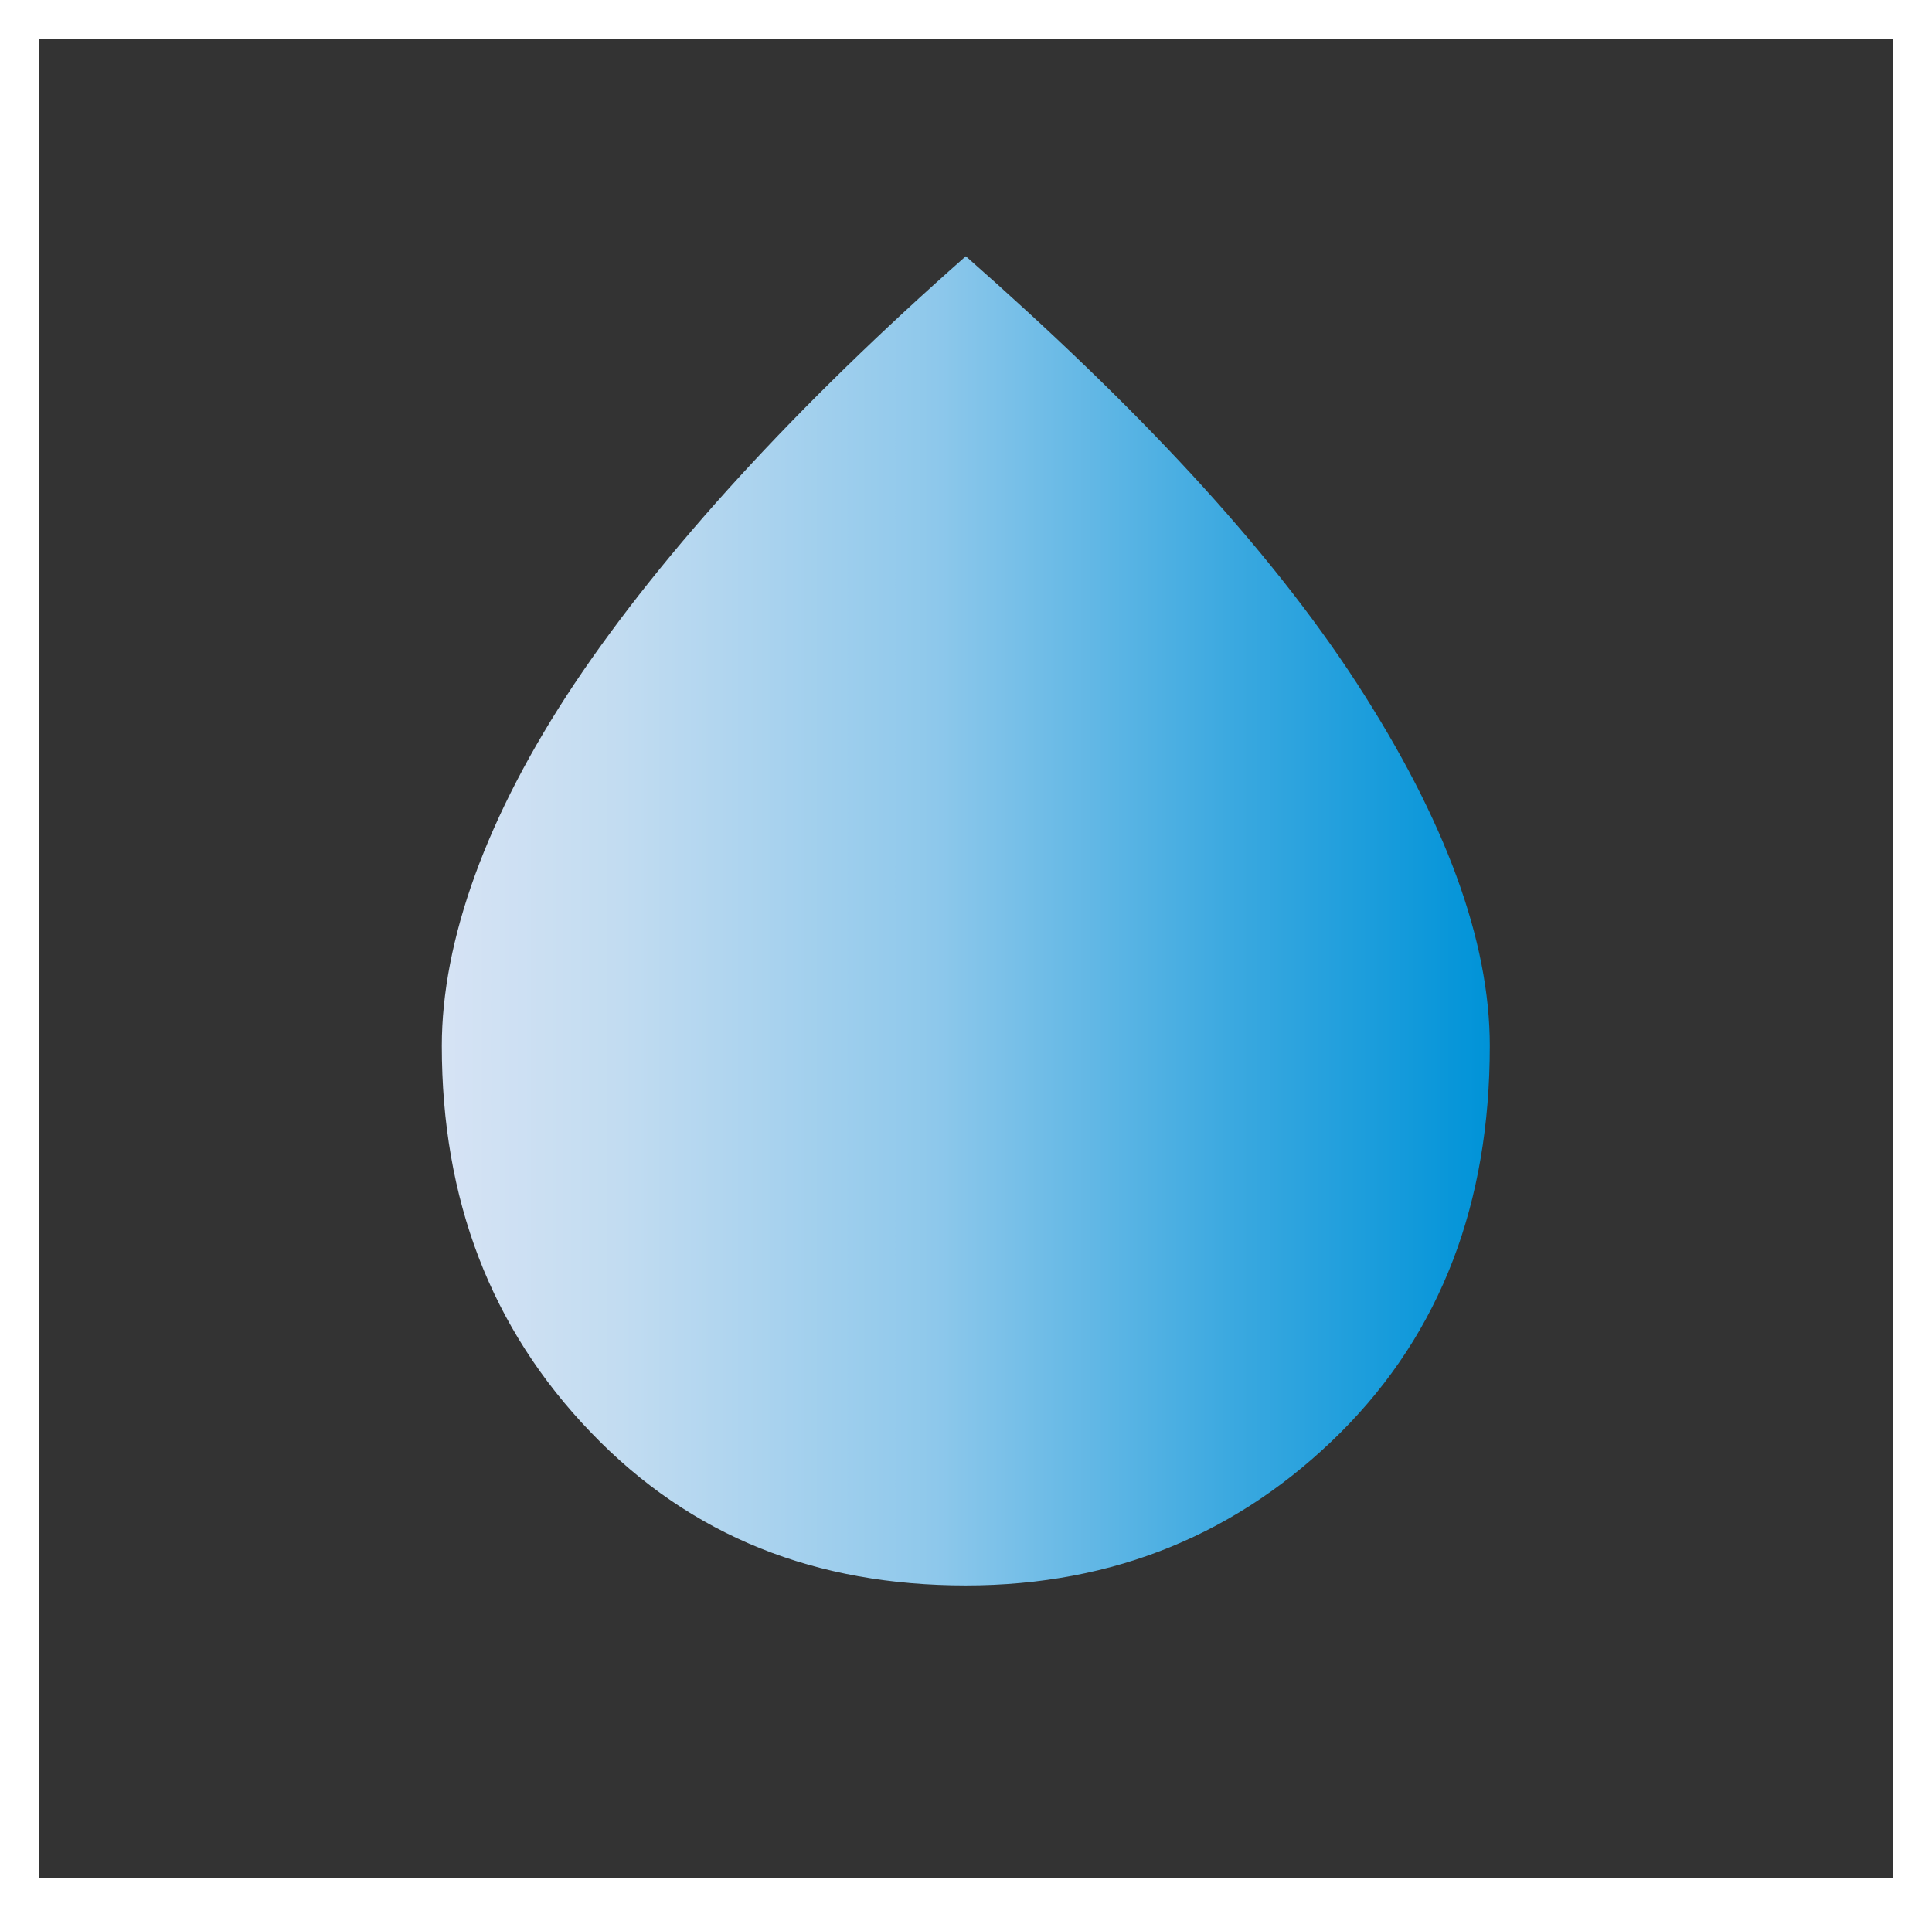<?xml version="1.0" encoding="UTF-8"?><svg id="Layer_1" xmlns="http://www.w3.org/2000/svg" xmlns:xlink="http://www.w3.org/1999/xlink" viewBox="0 0 49.37 49"><rect x="0" y="0" width="49.37" height="49" fill="#333333" stroke="none"/><defs><style>.cls-1{fill:url(#linear-gradient);stroke-width:0px;}.cls-2{fill:none;stroke:#fff;stroke-miterlimit:10;}</style><linearGradient id="linear-gradient" x1="11.3" y1="27.46" x2="38.07" y2="27.46" gradientTransform="translate(0 51) scale(1 -1)" gradientUnits="userSpaceOnUse"><stop offset="0" stop-color="#d6e3f4"/><stop offset=".17" stop-color="#c2dcf1"/><stop offset=".47" stop-color="#8ec8eb"/><stop offset=".75" stop-color="#3ca9e0"/><stop offset="1" stop-color="#0093d8"/></linearGradient></defs><rect class="cls-2" x=".5" y=".5" width="48.37" height="48"/><path class="cls-1" d="m24.68,40.52c3.81,0,7-1.34,9.58-3.91,2.57-2.57,3.81-5.87,3.81-9.88,0-2.68-1.13-5.77-3.4-9.27-2.27-3.5-5.66-7.1-9.99-10.91-4.32,3.81-7.72,7.52-9.99,10.91-2.27,3.4-3.4,6.59-3.4,9.27,0,3.91,1.24,7.21,3.81,9.88,2.57,2.68,5.77,3.91,9.58,3.91Z"/></svg>